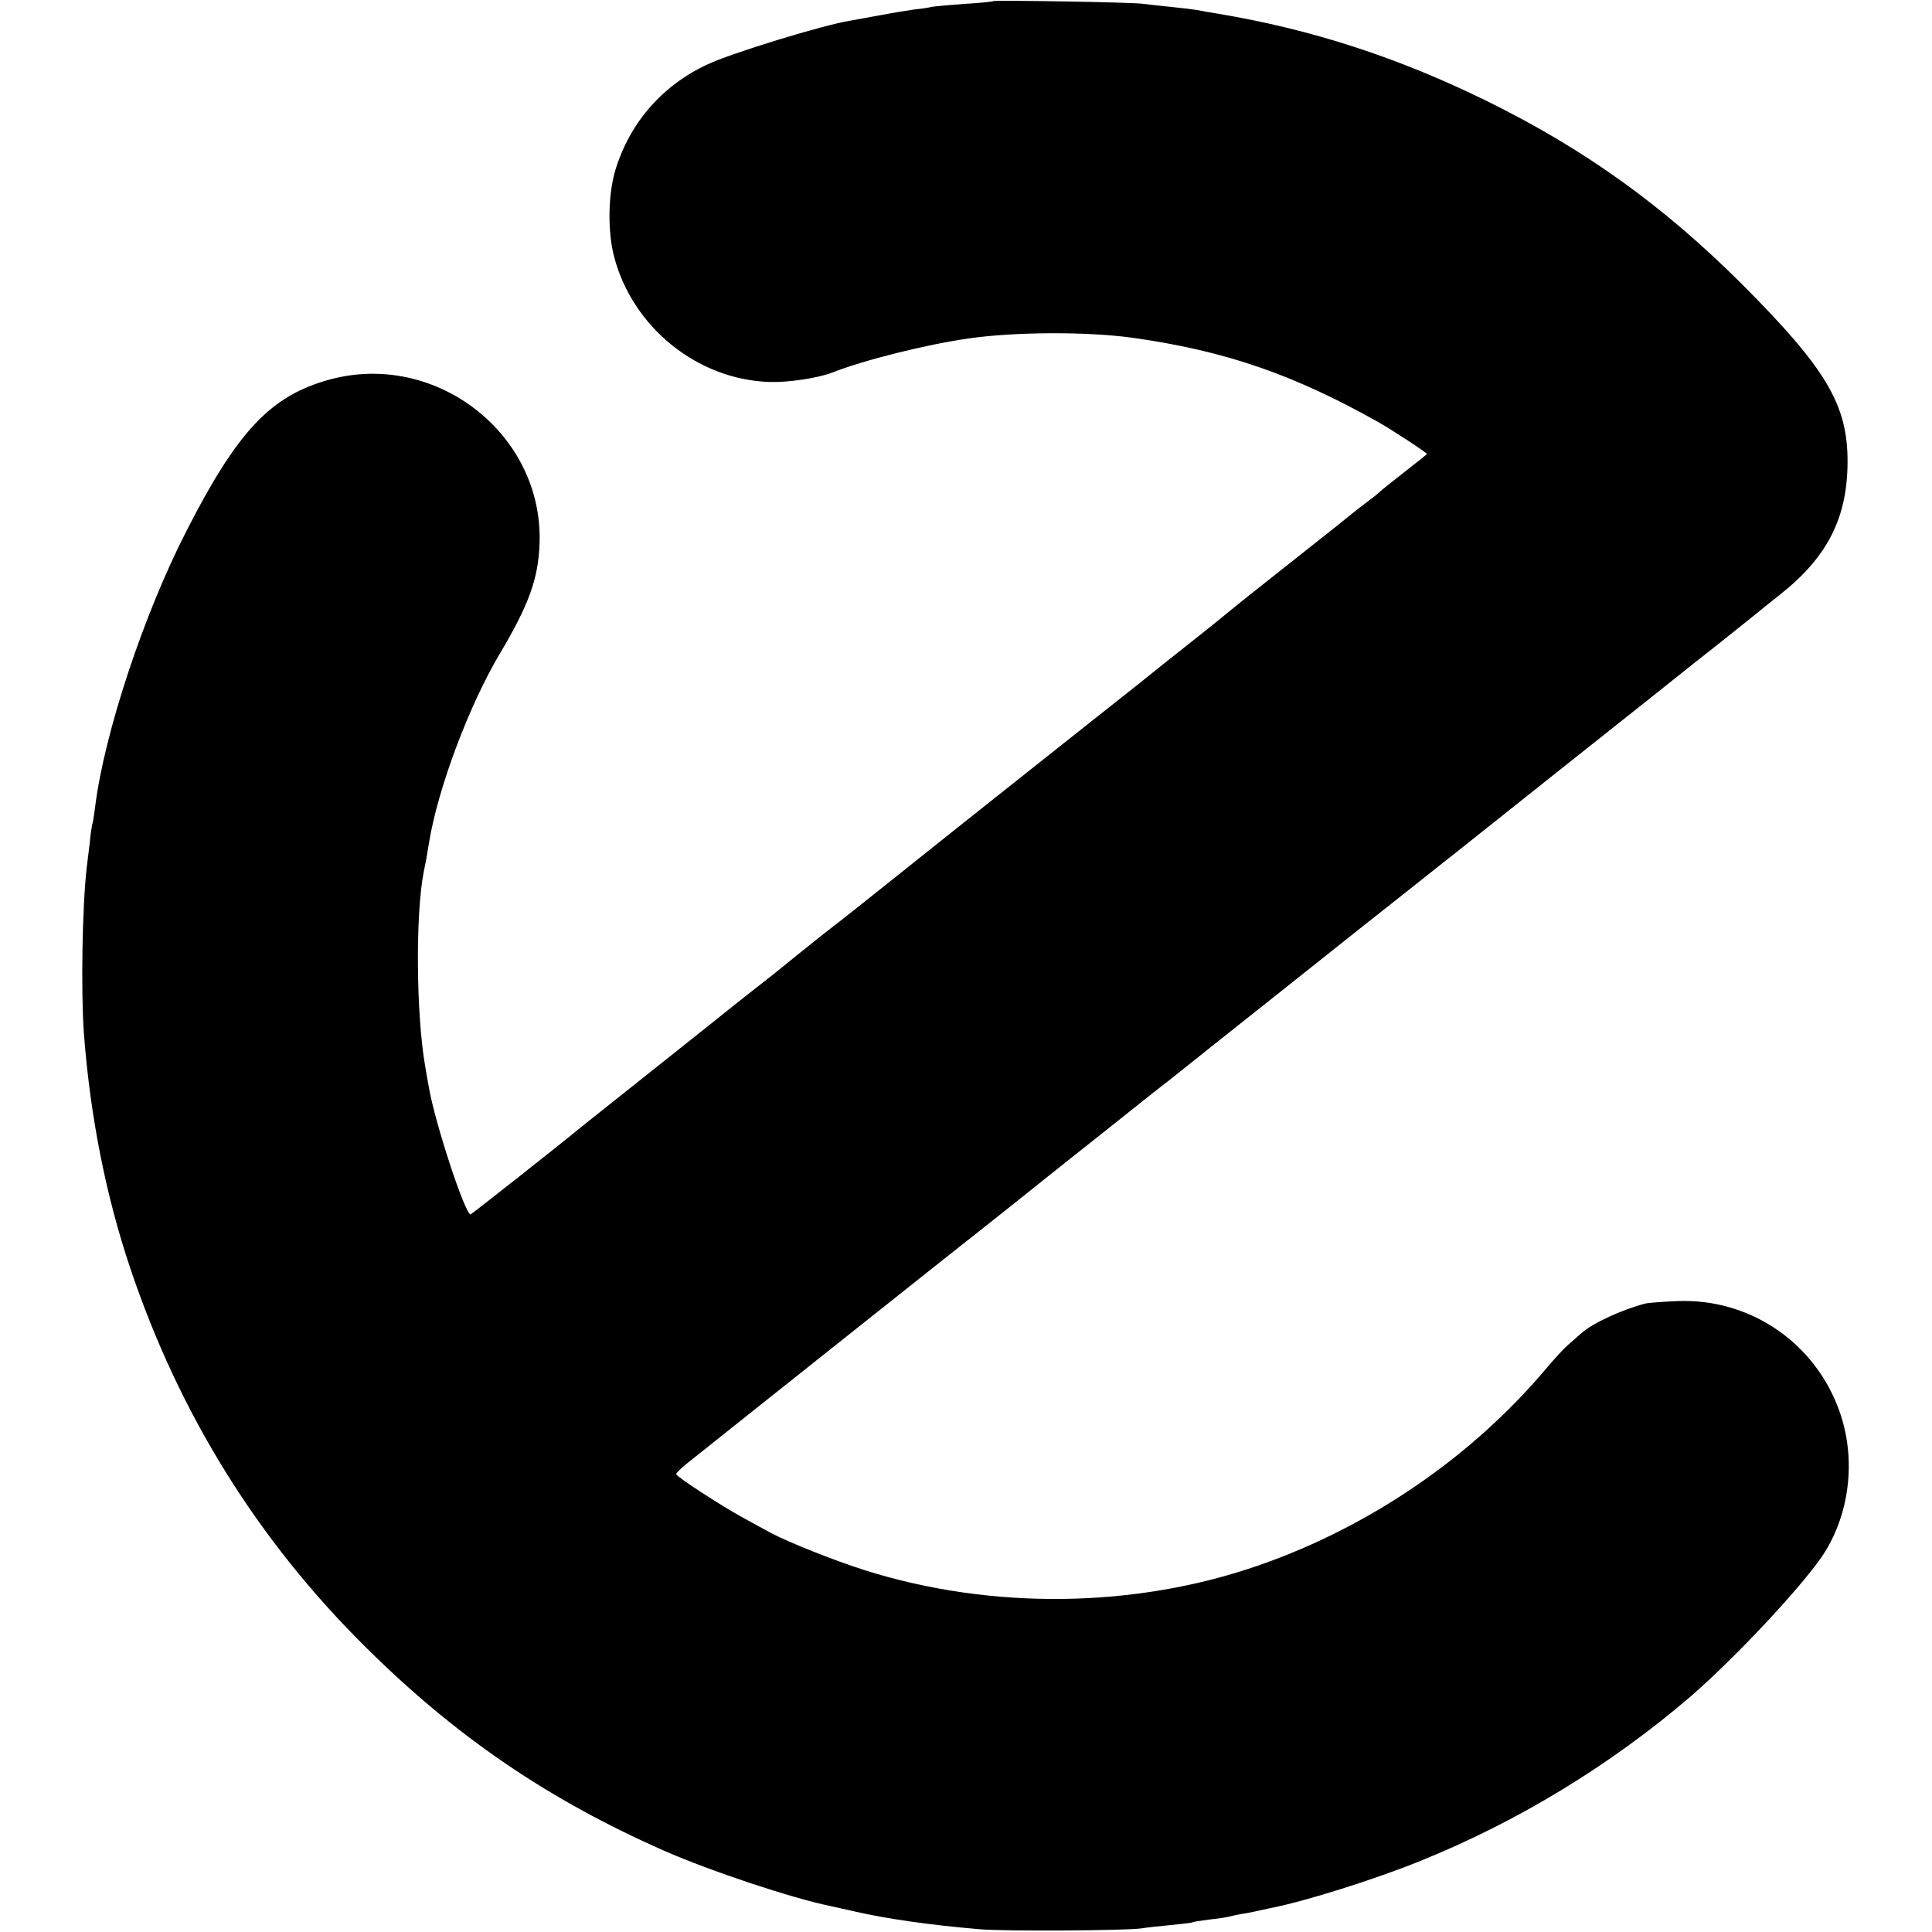 <?xml version="1.0" standalone="no"?>
<!DOCTYPE svg PUBLIC "-//W3C//DTD SVG 20010904//EN"
 "http://www.w3.org/TR/2001/REC-SVG-20010904/DTD/svg10.dtd">
<svg version="1.0" xmlns="http://www.w3.org/2000/svg"
 width="700pt" height="700pt" viewBox="0 0 700 700"
 preserveAspectRatio="xMidYMid meet">
<g transform="translate(0,700) scale(0.1,-0.1)"
fill="#000000" stroke="none">
<path d="M3599 6996 c-2 -2 -49 -7 -104 -10 -55 -4 -109 -9 -120 -11 -11 -3
-38 -7 -60 -9 -22 -3 -78 -12 -125 -21 -47 -8 -96 -18 -110 -20 -96 -15 -435
-119 -518 -159 -163 -76 -280 -211 -332 -381 -27 -89 -29 -223 -5 -315 67
-256 302 -446 564 -454 68 -2 174 14 226 34 117 46 342 102 496 124 169 24
428 25 594 2 333 -47 581 -132 890 -306 46 -26 175 -110 175 -115 0 -1 -36
-30 -80 -64 -43 -34 -85 -67 -92 -74 -7 -7 -31 -26 -53 -42 -22 -17 -42 -32
-45 -35 -3 -3 -102 -82 -220 -175 -118 -93 -217 -172 -220 -175 -3 -3 -52 -43
-110 -89 -58 -46 -121 -96 -140 -111 -19 -16 -127 -102 -240 -191 -346 -274
-783 -622 -821 -653 -8 -7 -58 -46 -110 -87 -52 -40 -121 -95 -154 -122 -80
-65 -77 -63 -186 -148 -52 -41 -103 -82 -114 -91 -11 -9 -117 -93 -235 -187
-118 -94 -226 -180 -240 -191 -72 -60 -402 -320 -405 -320 -20 0 -129 331
-151 460 -3 14 -9 50 -14 80 -32 185 -35 545 -5 700 3 14 7 36 10 50 2 14 7
41 10 60 32 194 144 493 255 680 107 180 141 274 145 404 12 394 -375 695
-760 591 -213 -58 -334 -185 -520 -550 -155 -302 -297 -733 -330 -996 -3 -24
-7 -51 -9 -59 -3 -8 -8 -42 -11 -75 -4 -33 -9 -73 -11 -90 -16 -142 -21 -444
-10 -600 23 -300 79 -585 168 -850 178 -530 464 -989 856 -1376 326 -323 660
-550 1077 -734 168 -74 466 -173 604 -201 12 -3 51 -11 85 -19 116 -27 278
-50 456 -65 91 -8 523 -5 585 3 17 3 64 8 105 12 41 4 77 8 80 10 3 2 30 6 60
10 30 3 62 8 70 10 8 2 29 7 45 10 17 2 41 7 55 10 14 3 36 8 50 11 122 23
380 104 545 171 355 143 692 349 980 596 173 150 431 428 492 532 93 157 107
357 39 525 -94 235 -323 385 -575 376 -53 -2 -107 -6 -120 -9 -84 -22 -189
-70 -231 -107 -14 -12 -36 -32 -50 -44 -14 -12 -47 -48 -75 -81 -269 -321
-639 -575 -1040 -715 -450 -158 -974 -164 -1432 -19 -111 35 -278 102 -338
134 -22 12 -67 36 -99 54 -81 44 -246 151 -246 160 0 4 17 21 37 37 20 16 113
90 207 165 191 152 714 568 761 605 17 13 114 90 216 171 102 82 203 162 223
178 21 17 98 77 170 135 73 58 149 119 171 135 21 17 90 72 154 123 167 132
298 237 531 422 113 89 221 175 240 190 19 15 69 55 110 87 137 109 584 465
620 493 19 15 130 103 245 195 116 91 219 174 230 183 11 9 50 41 86 69 170
135 242 276 243 478 1 209 -77 339 -383 646 -286 285 -570 489 -926 664 -322
158 -635 259 -970 315 -33 5 -69 12 -80 14 -11 2 -52 7 -92 11 -40 4 -85 9
-100 11 -33 6 -539 14 -544 10z"/>
</g>
</svg>
